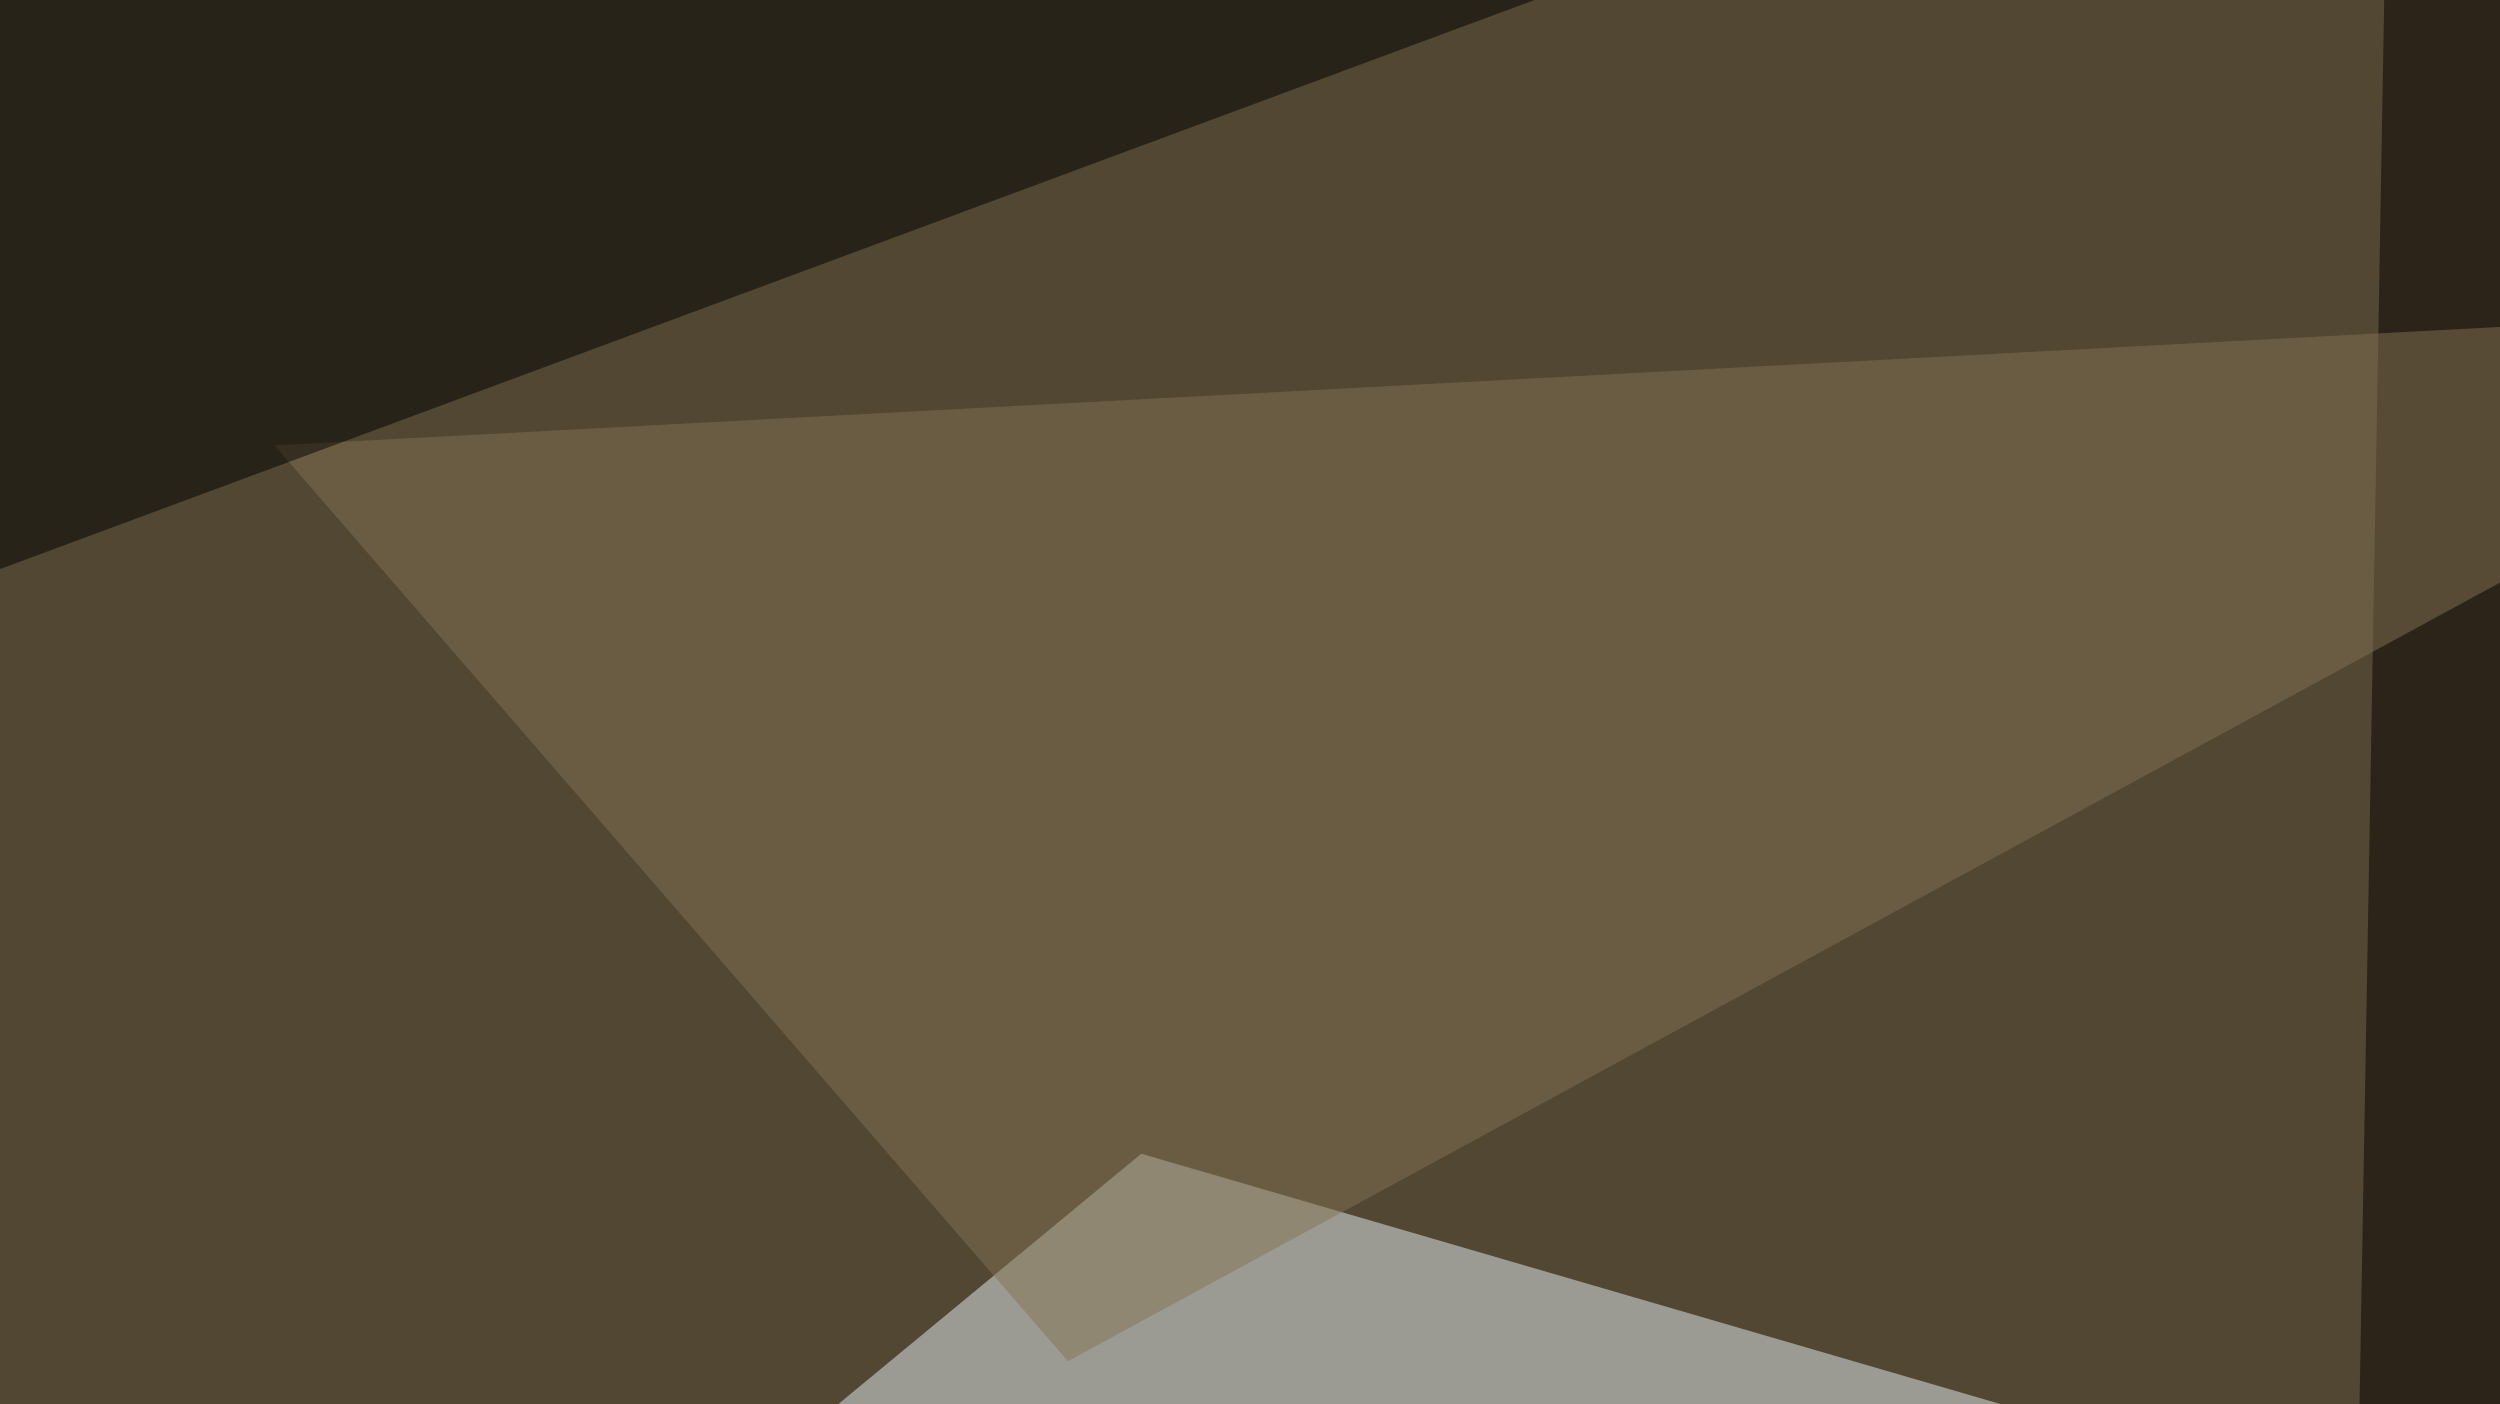 <svg xmlns="http://www.w3.org/2000/svg" width="600" height="337" ><filter id="a"><feGaussianBlur stdDeviation="55"/></filter><rect width="100%" height="100%" fill="#514733"/><g filter="url(#a)"><g fill-opacity=".5"><path fill="#e8f0f5" d="M646 385.3l-506.8 2.9 134.7-111.3z"/><path fill="#090000" d="M564 467.3l8.8-501 222.6 46.9z"/><path fill="#847352" d="M725.1 71.8L65.9 106.9l190.4 219.8z"/><path d="M-45.4-13.2L-30.8 148 490.7-45.4z"/></g></g></svg>